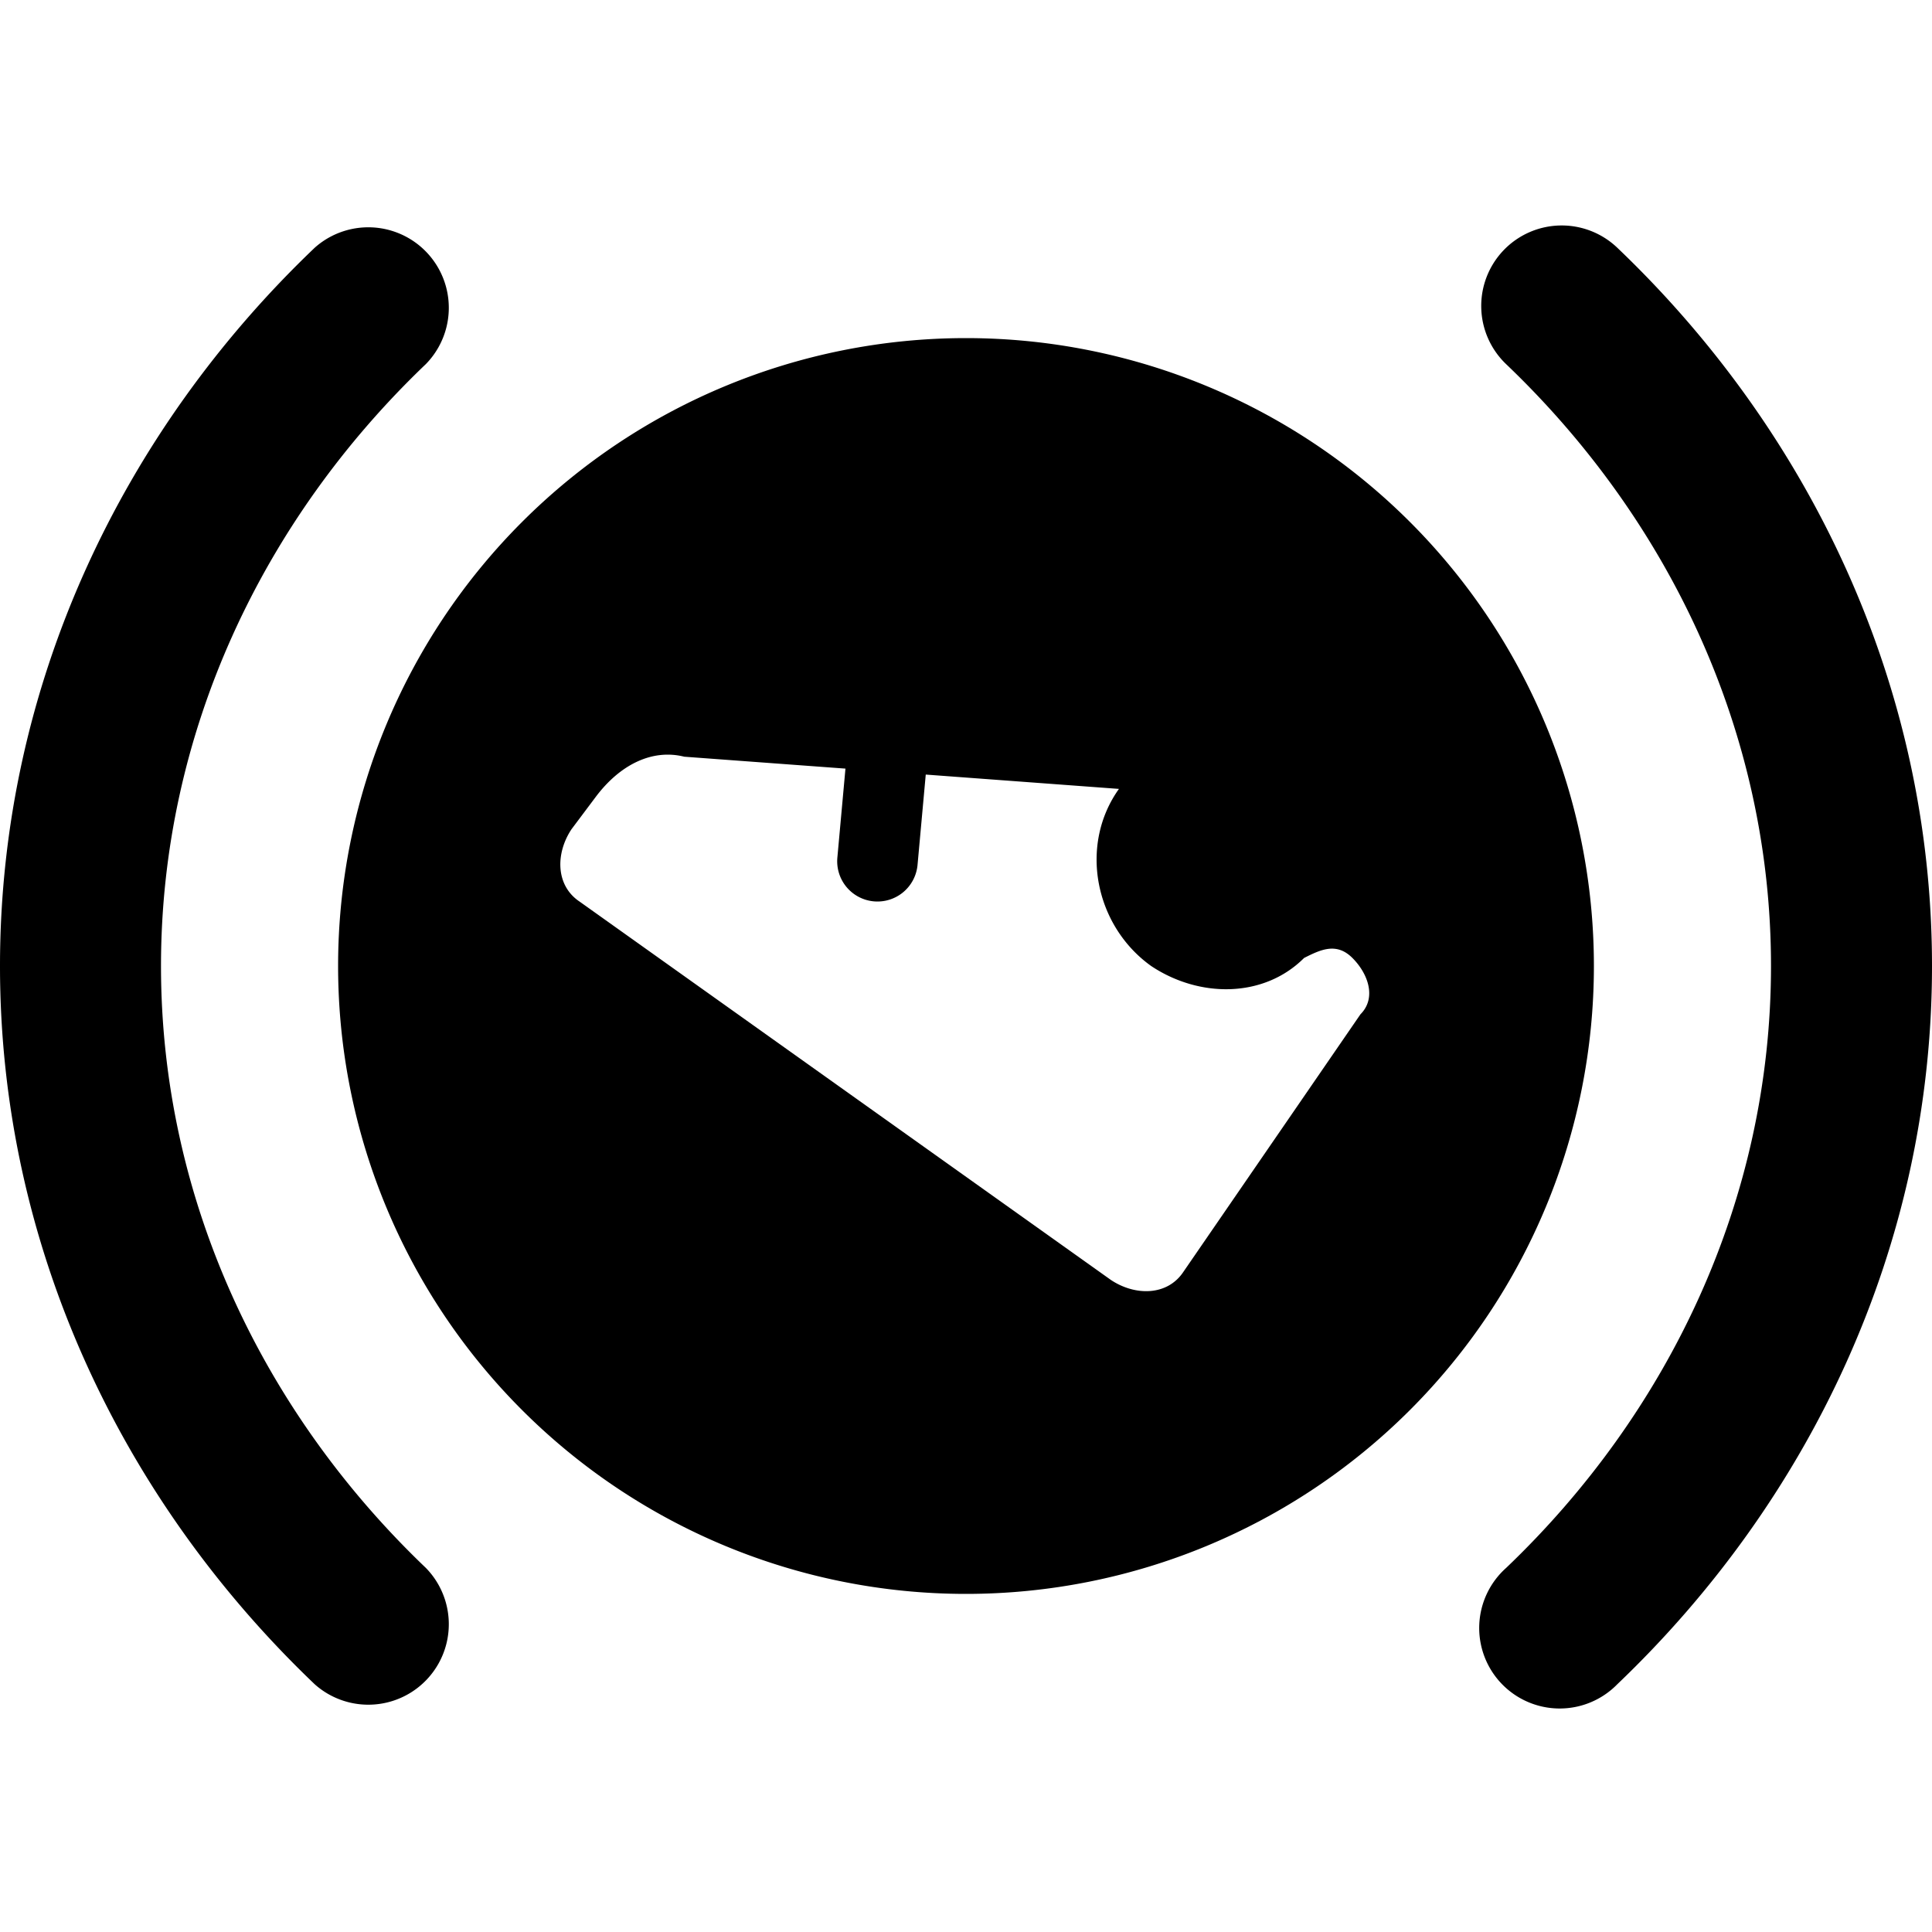 <svg xmlns="http://www.w3.org/2000/svg" fill="none" viewBox="0 0 24 24"><path fill="#000000" fill-rule="evenodd" d="M5.29 4.523a1 1 0 0 0 -1.38 -1.446C1.532 5.346 0 8.5 0 12s1.532 6.654 3.91 8.923a1 1 0 0 0 1.38 -1.446C3.268 17.546 2 14.9 2 12c0 -2.9 1.268 -5.546 3.29 -7.477ZM18.677 3.11a1 1 0 0 0 0.032 1.413C20.732 6.454 22 9.1 22 12c0 2.9 -1.268 5.546 -3.29 7.477a1 1 0 1 0 1.38 1.446C22.468 18.654 24 15.5 24 12s-1.532 -6.654 -3.91 -8.923a1 1 0 0 0 -1.413 0.033ZM12 19.8a7.8 7.8 0 1 0 0 -15.6 7.8 7.8 0 0 0 0 15.6Zm1.9 -10c-0.5 0.7 -0.3 1.7 0.4 2.2 0.6 0.4 1.4 0.4 1.9 -0.1 0.2 -0.1 0.4 -0.2 0.6 0 0.2 0.2 0.3 0.5 0.1 0.7l-2.2 3.2c-0.2 0.3 -0.6 0.3 -0.9 0.1l-6.6 -4.7c-0.3 -0.2 -0.3 -0.6 -0.1 -0.9l0.3 -0.4c0.3 -0.4 0.7 -0.6 1.1 -0.5l2.003 0.148 -0.001 0.006 -0.1 1.1a0.5 0.5 0 1 0 0.996 0.09l0.1 -1.1 0.002 -0.022 2.4 0.178Z" clip-rule="evenodd" stroke-width="1"></path></svg>